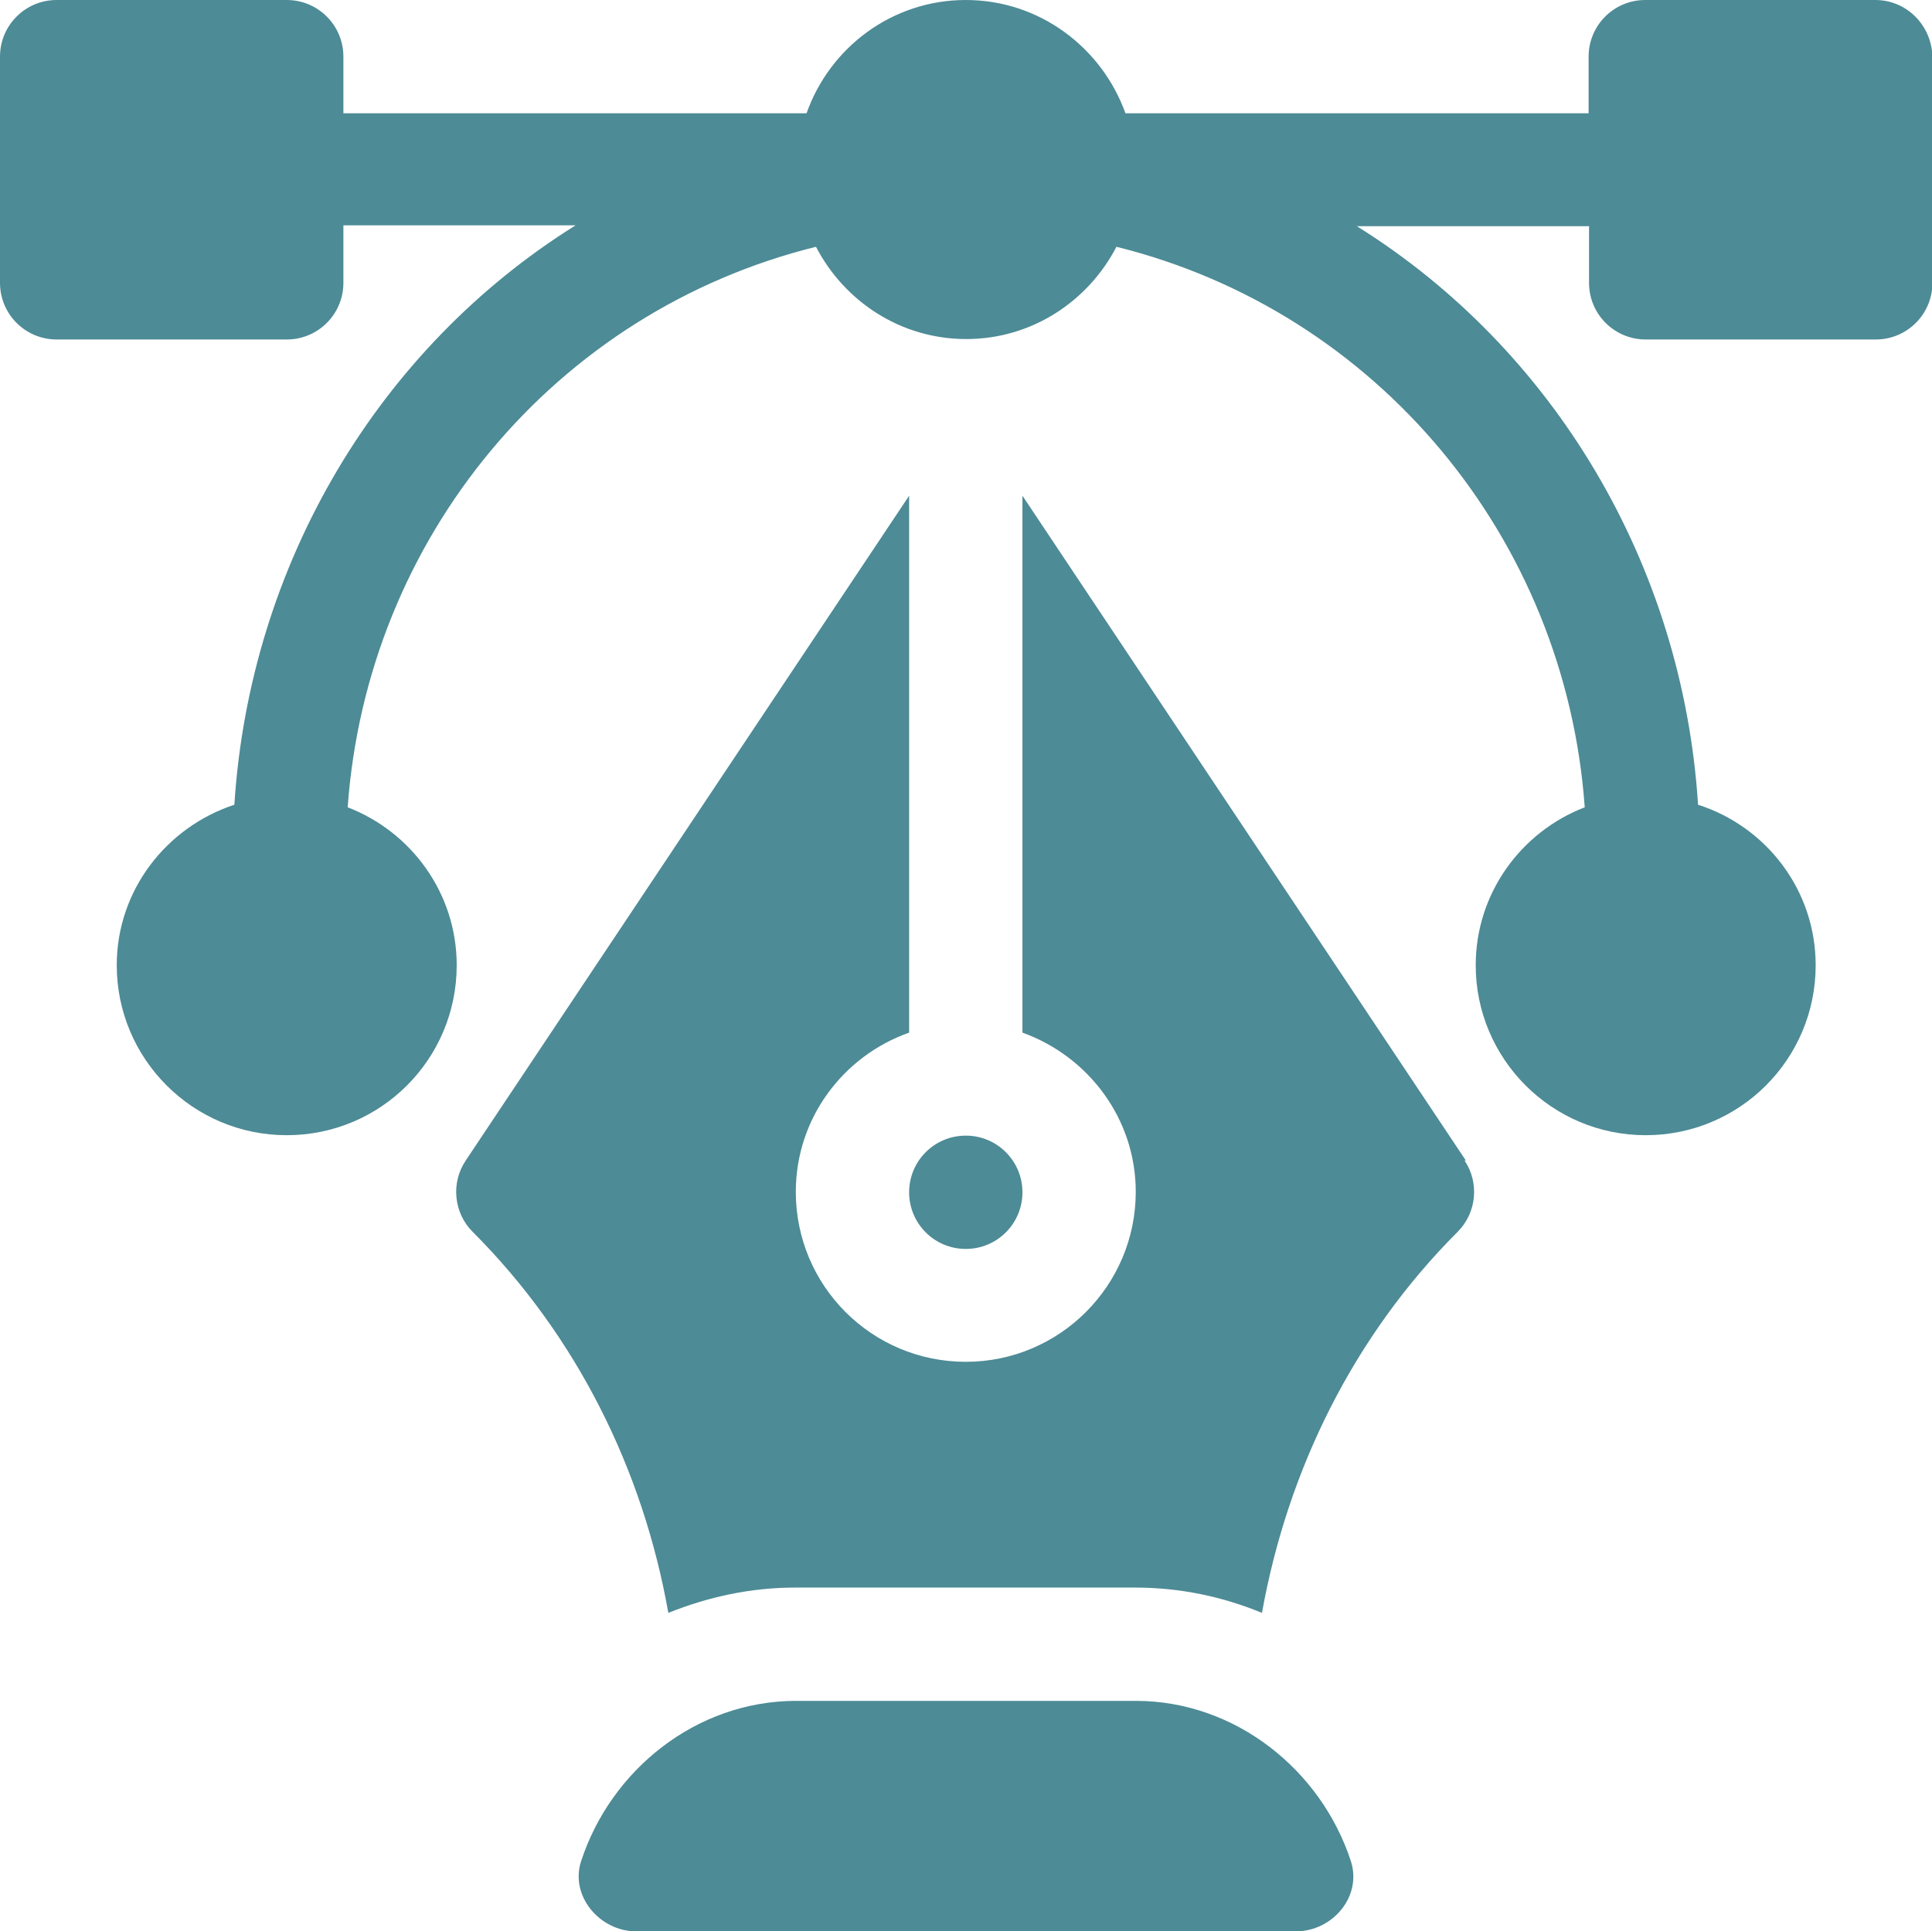 <?xml version="1.0" encoding="UTF-8"?> <svg xmlns="http://www.w3.org/2000/svg" id="a" width="45.01" height="45" viewBox="0 0 45.01 45"><g id="b"><path d="M43.69,0h-5.36C37.6,0,37.01,.59,37.01,1.32v1.32h-10.79C25.67,1.11,24.22,0,22.5,0s-3.17,1.11-3.71,2.64H8V1.32C8,.59,7.41,0,6.68,0H1.32C.59,0,0,.59,0,1.32V6.59C0,7.32,.59,7.91,1.32,7.91H6.68c.73,0,1.32-.59,1.32-1.32v-1.34h5.41c-4.58,2.86-7.59,7.88-7.95,13.5-1.58,.52-2.74,1.99-2.74,3.74,0,2.18,1.77,3.96,3.96,3.96s3.96-1.77,3.96-3.96c0-1.68-1.06-3.11-2.54-3.68,.45-6.27,4.82-11.55,10.91-13.06,.66,1.27,1.97,2.15,3.5,2.15s2.84-.88,3.5-2.15c6.08,1.51,10.46,6.79,10.91,13.06-1.48,.57-2.54,2-2.54,3.68,0,2.18,1.77,3.96,3.96,3.96s3.96-1.77,3.96-3.96c0-1.75-1.15-3.23-2.74-3.74-.36-5.62-3.38-10.63-7.95-13.48h5.41v1.32c0,.73,.59,1.32,1.32,1.32h5.36c.73,0,1.32-.59,1.32-1.32V1.32C45,.59,44.42,0,43.69,0Z" fill="#4d8b96"></path><path d="M31.47,43.36c-.69-2.11-2.68-3.73-5.01-3.73h-7.91c-2.34,0-4.32,1.62-5.01,3.73-.27,.81,.43,1.64,1.28,1.64h15.37c.86,0,1.55-.82,1.28-1.64Z" fill="#4d8b96"></path><path d="M34.15,27.04l-10.33-15.49v12.51c1.53,.55,2.64,2,2.64,3.71,0,2.18-1.77,3.96-3.96,3.96s-3.96-1.77-3.96-3.96c0-1.72,1.11-3.17,2.64-3.71V11.55l-10.33,15.49c-.35,.52-.28,1.22,.16,1.66,2.42,2.42,3.97,5.54,4.56,8.88,.92-.37,1.91-.59,2.96-.59h7.91c1.05,0,2.04,.21,2.96,.59,.6-3.34,2.14-6.46,4.56-8.88,.44-.44,.51-1.14,.16-1.66Z" fill="#4d8b96"></path><path d="M22.5,26.46c-.73,0-1.32,.59-1.32,1.32s.59,1.32,1.32,1.32,1.32-.59,1.32-1.32-.59-1.32-1.32-1.32Z" fill="#4d8b96"></path></g></svg> 